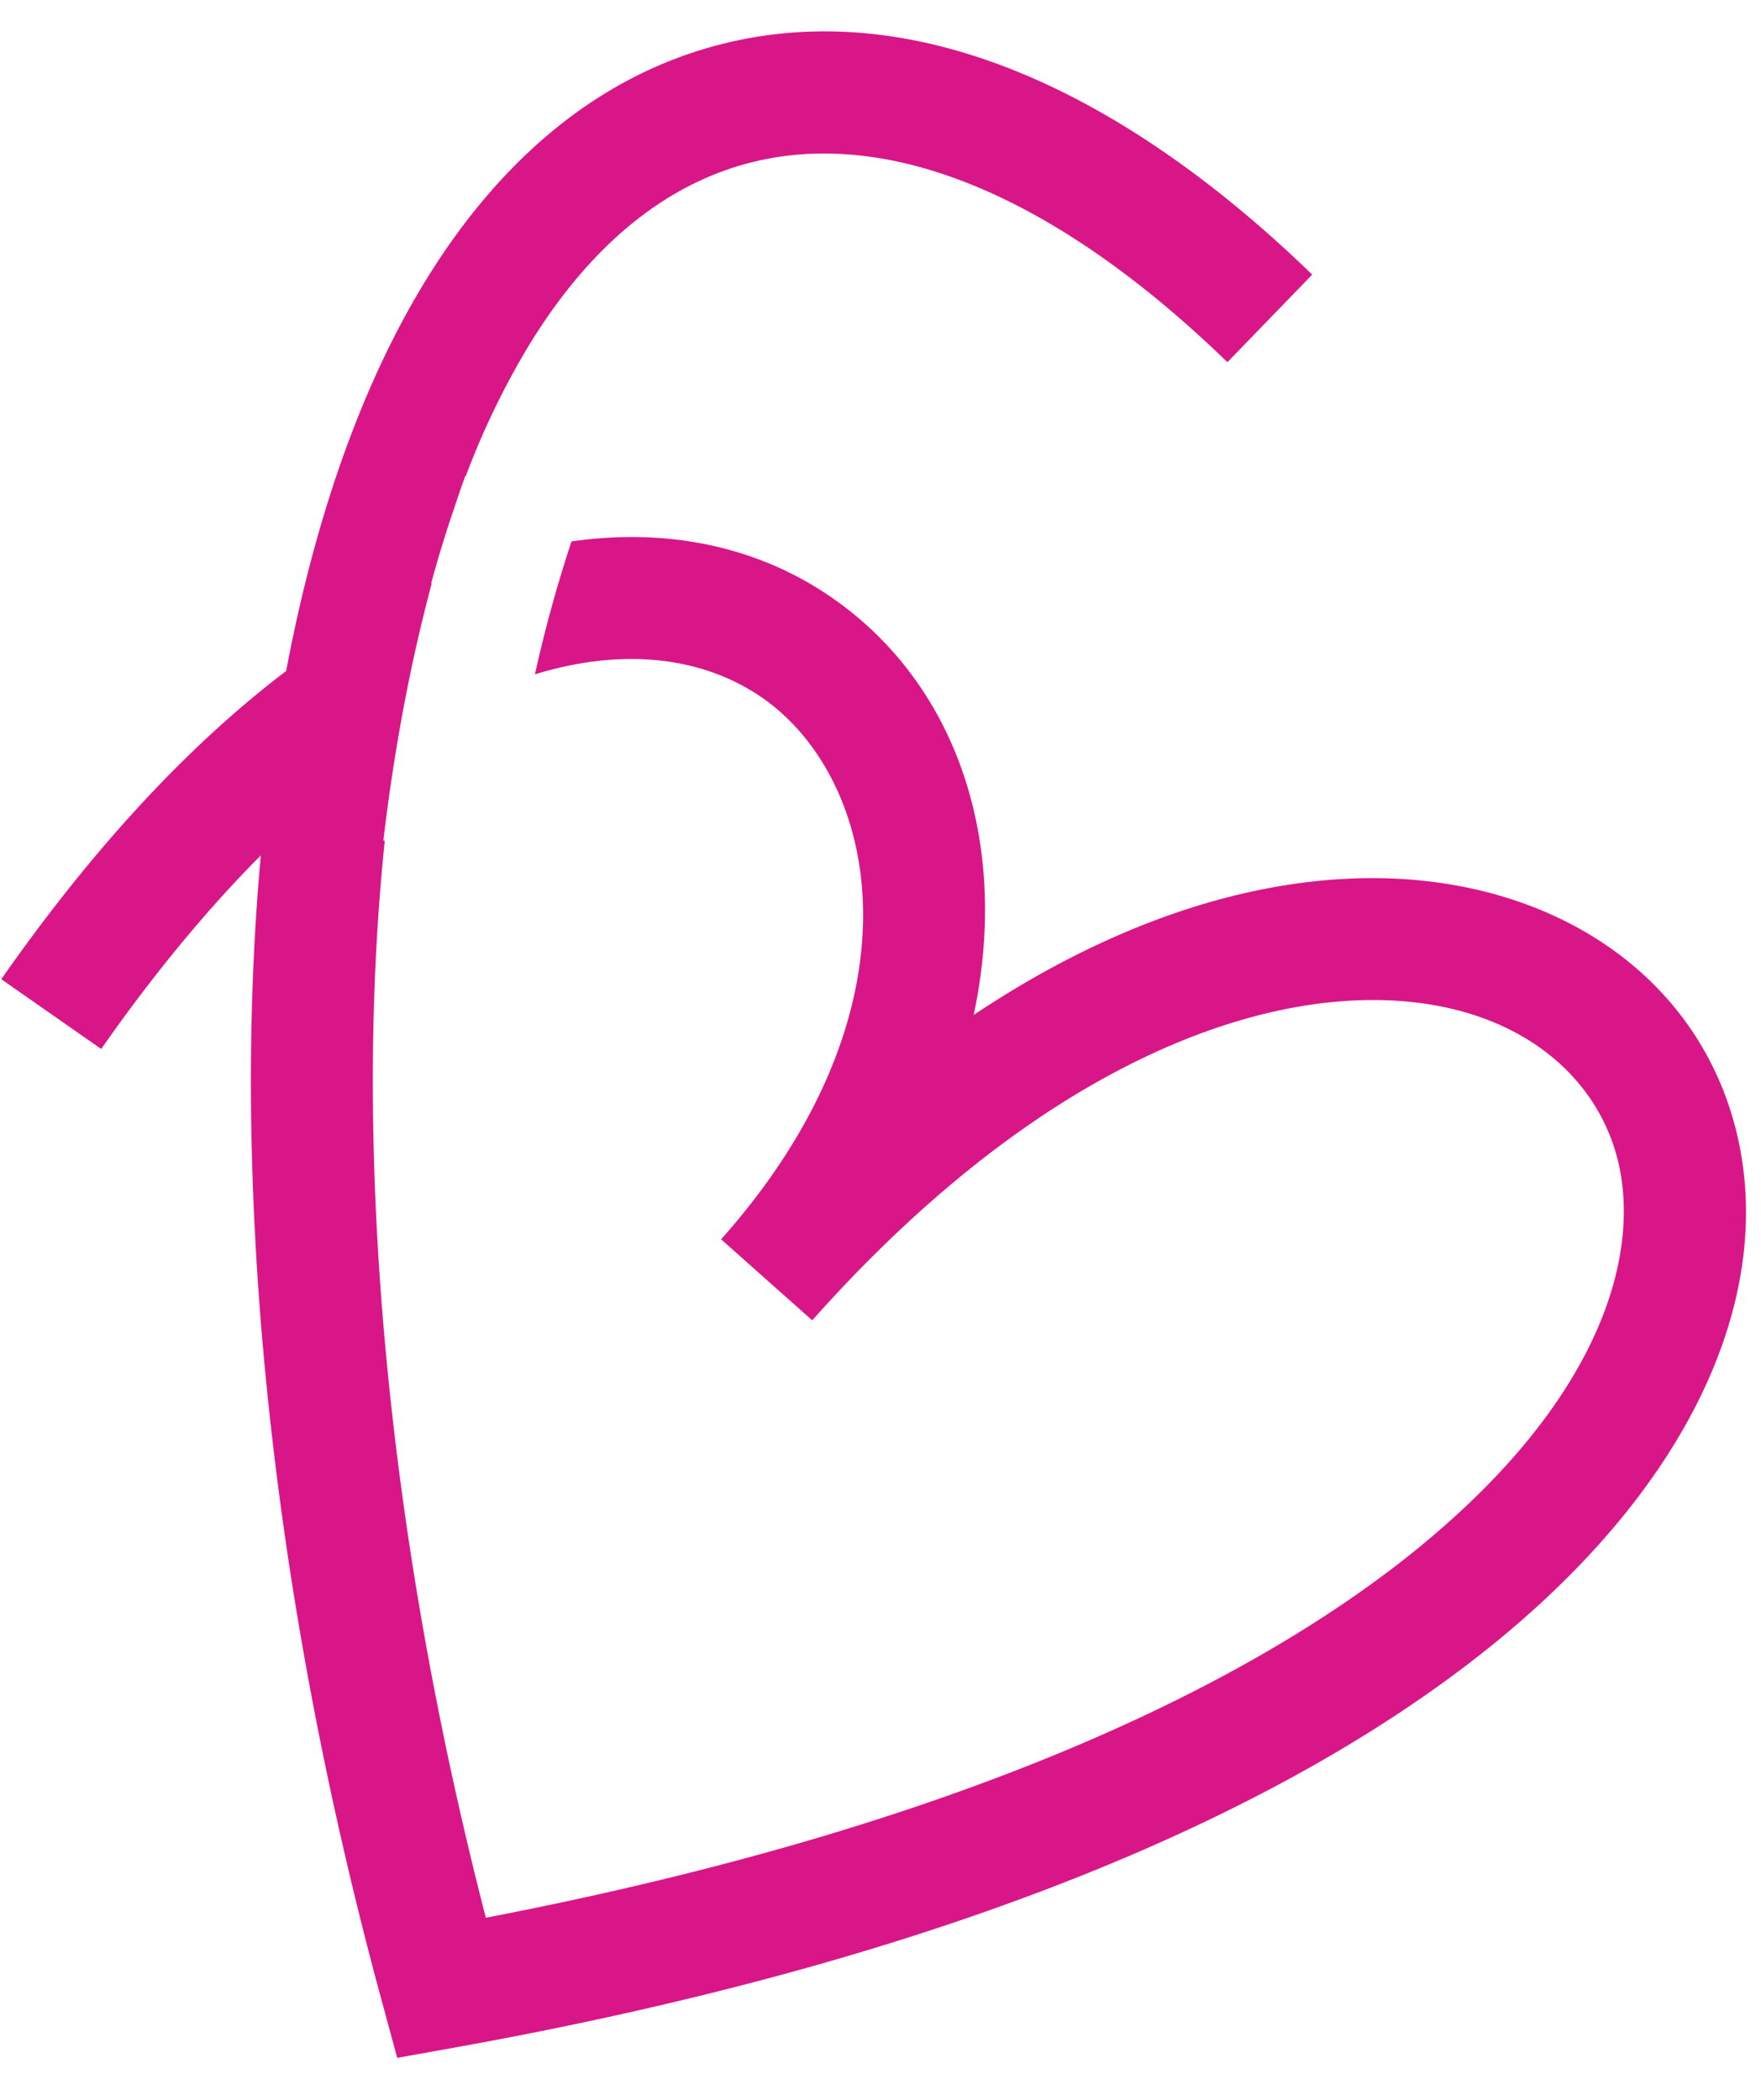 <svg width="26" height="31" fill="none" xmlns="http://www.w3.org/2000/svg"><path fill-rule="evenodd" clip-rule="evenodd" d="M20.999 22.805c-2.558 2.11-6.946 4.182-13.826 5.507-1.51-5.86-1.959-11.42-1.492-15.9l-.021-.003c.16-1.352.4-2.625.715-3.799l-.01.005a17.4 17.4 0 01.337-1.102c.054-.164.11-.326.167-.485l.007.003a11.78 11.78 0 01.911-1.896c.894-1.477 1.988-2.379 3.228-2.717 2.019-.551 4.494.397 7.107 2.929l1.252-1.293C16.601 1.367 13.488-.123 10.541.681c-1.805.493-3.234 1.77-4.294 3.522-.933 1.542-1.604 3.487-2.022 5.703-1.387 1.052-2.806 2.547-4.206 4.55l1.475 1.03c.801-1.145 1.592-2.09 2.357-2.858-.446 4.877.12 10.81 1.798 16.958l.216.794.81-.145c7.526-1.346 12.489-3.584 15.469-6.041 2.967-2.447 4.078-5.23 3.477-7.549-.61-2.35-2.863-3.78-5.643-3.676-1.708.064-3.627.695-5.602 2.015.542-2.55-.25-4.913-2.138-6.191-1.053-.714-2.364-1.006-3.8-.8a19.943 19.943 0 00-.54 1.962c1.41-.43 2.542-.206 3.33.328 1.756 1.19 2.477 4.576-.581 8.013l.672.598.02.018.653.58.002-.002c3.008-3.38 5.911-4.642 8.052-4.722 2.137-.08 3.482.979 3.832 2.329.358 1.381-.209 3.506-2.88 5.708z" fill="#D91687"/></svg>